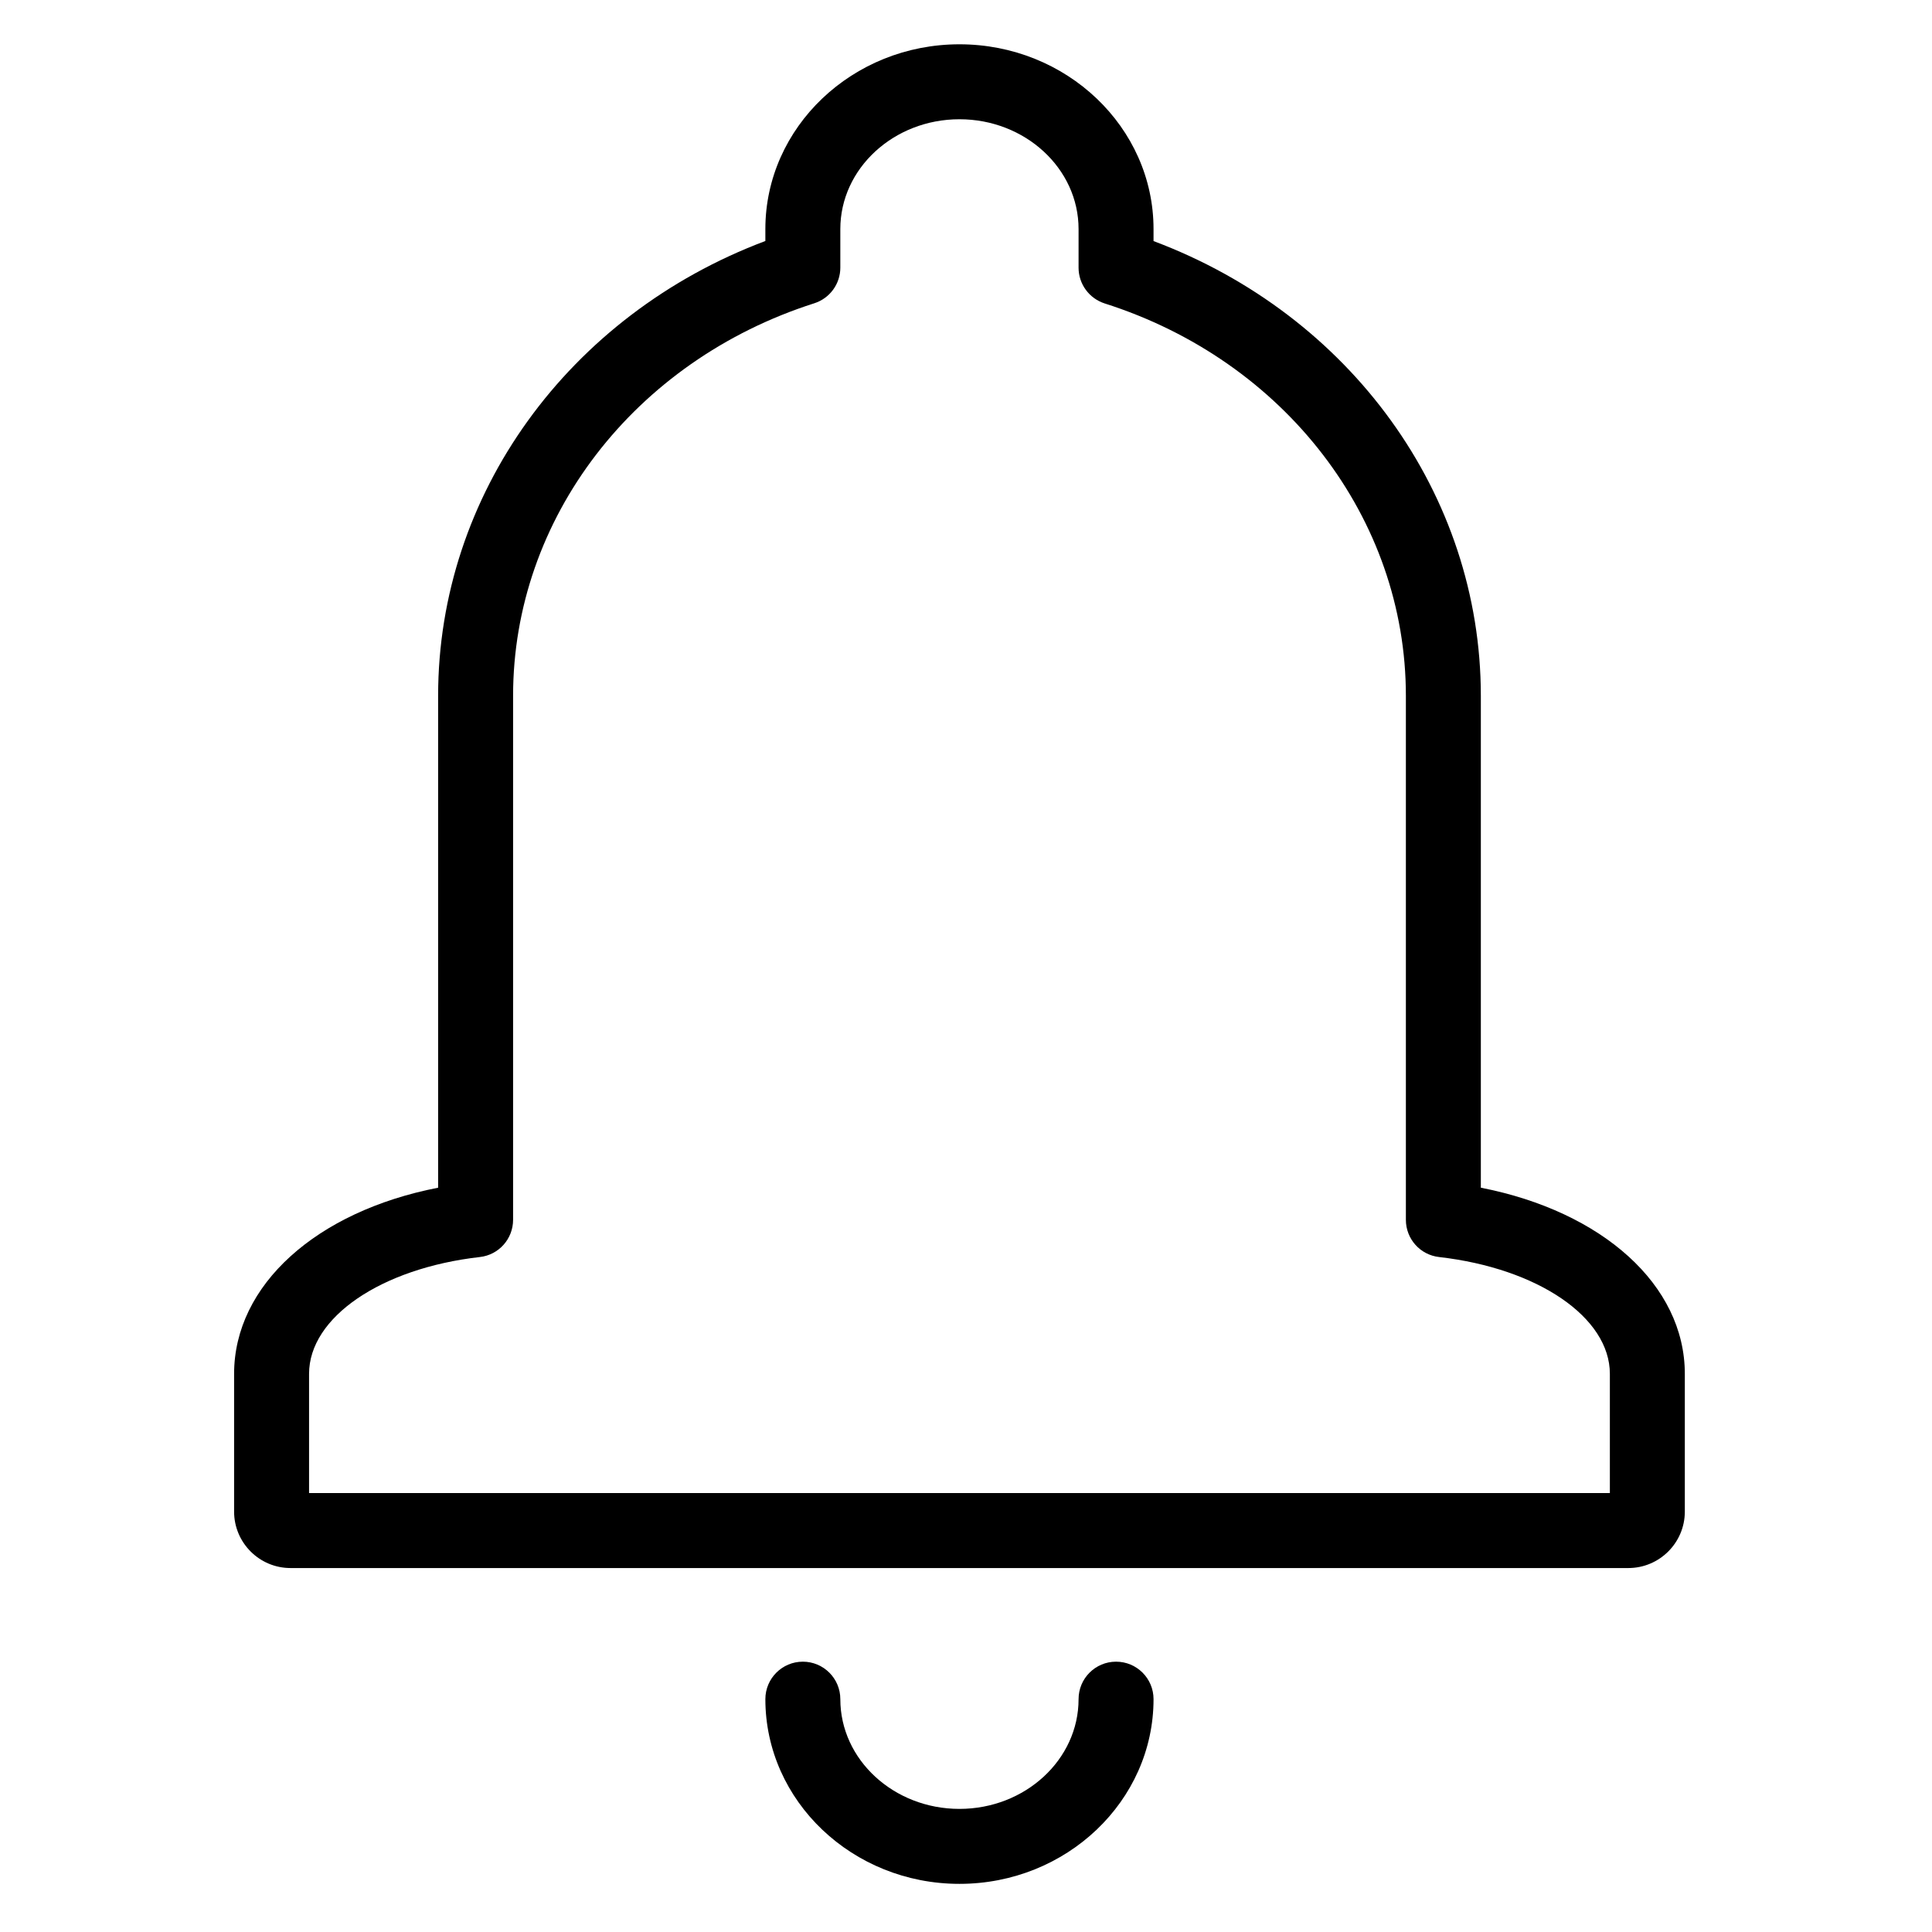 <?xml version="1.0" encoding="utf-8"?>
<!-- Generator: Adobe Illustrator 16.0.4, SVG Export Plug-In . SVG Version: 6.00 Build 0)  -->
<!DOCTYPE svg PUBLIC "-//W3C//DTD SVG 1.1//EN" "http://www.w3.org/Graphics/SVG/1.1/DTD/svg11.dtd">
<svg version="1.1" id="Layer_1" xmlns="http://www.w3.org/2000/svg" xmlns:xlink="http://www.w3.org/1999/xlink" x="0px" y="0px"
	 width="500px" height="500px" viewBox="-221.654 -221.654 500 500" enable-background="new -221.654 -221.654 500 500"
	 xml:space="preserve">
<g>
	<path d="M67.18,208.387c-5.354,0-9.701,4.339-9.701,9.7c0,15.659-13.831,28.4-30.833,28.4c-16.994,0-30.825-12.732-30.825-28.4
		c0-5.361-4.348-9.7-9.701-9.7c-5.351,0-9.699,4.339-9.699,9.7c0,26.354,22.536,47.801,50.225,47.801
		c27.708,0,50.234-21.446,50.234-47.801C76.88,212.726,72.542,208.387,67.18,208.387z"/>
	<path d="M161.586,85.722V-41.593c0-52.091-33.742-98.556-84.706-117.671v-3.107c0-26.363-22.526-47.819-50.234-47.819
		c-27.689,0-50.225,21.456-50.225,47.819v3.087c-50.936,19.155-84.688,65.629-84.688,117.691V85.722
		c-31.497,6.131-52.802,25.181-52.802,48.181v35.646c0,8.052,6.545,14.606,14.607,14.606h346.216
		c8.061,0,14.625-6.555,14.625-14.606v-35.646C214.379,110.912,193.065,91.871,161.586,85.722z M194.978,164.746h-336.647v-30.853
		c0-14.598,18.595-27.311,44.201-30.229c4.897-0.55,8.601-4.688,8.601-9.634V-41.593c0-45.868,31.327-86.677,77.934-101.568
		c4.025-1.279,6.754-5.012,6.754-9.227v-9.984c0-15.669,13.831-28.419,30.825-28.419c17.002,0,30.833,12.741,30.833,28.419v10.003
		c0,4.224,2.738,7.948,6.754,9.246c46.636,14.834,77.954,55.643,77.954,101.53V94.031c0,4.945,3.693,9.084,8.601,9.634
		c25.613,2.928,44.19,15.631,44.19,30.229V164.746z"/>
</g>
</svg>
